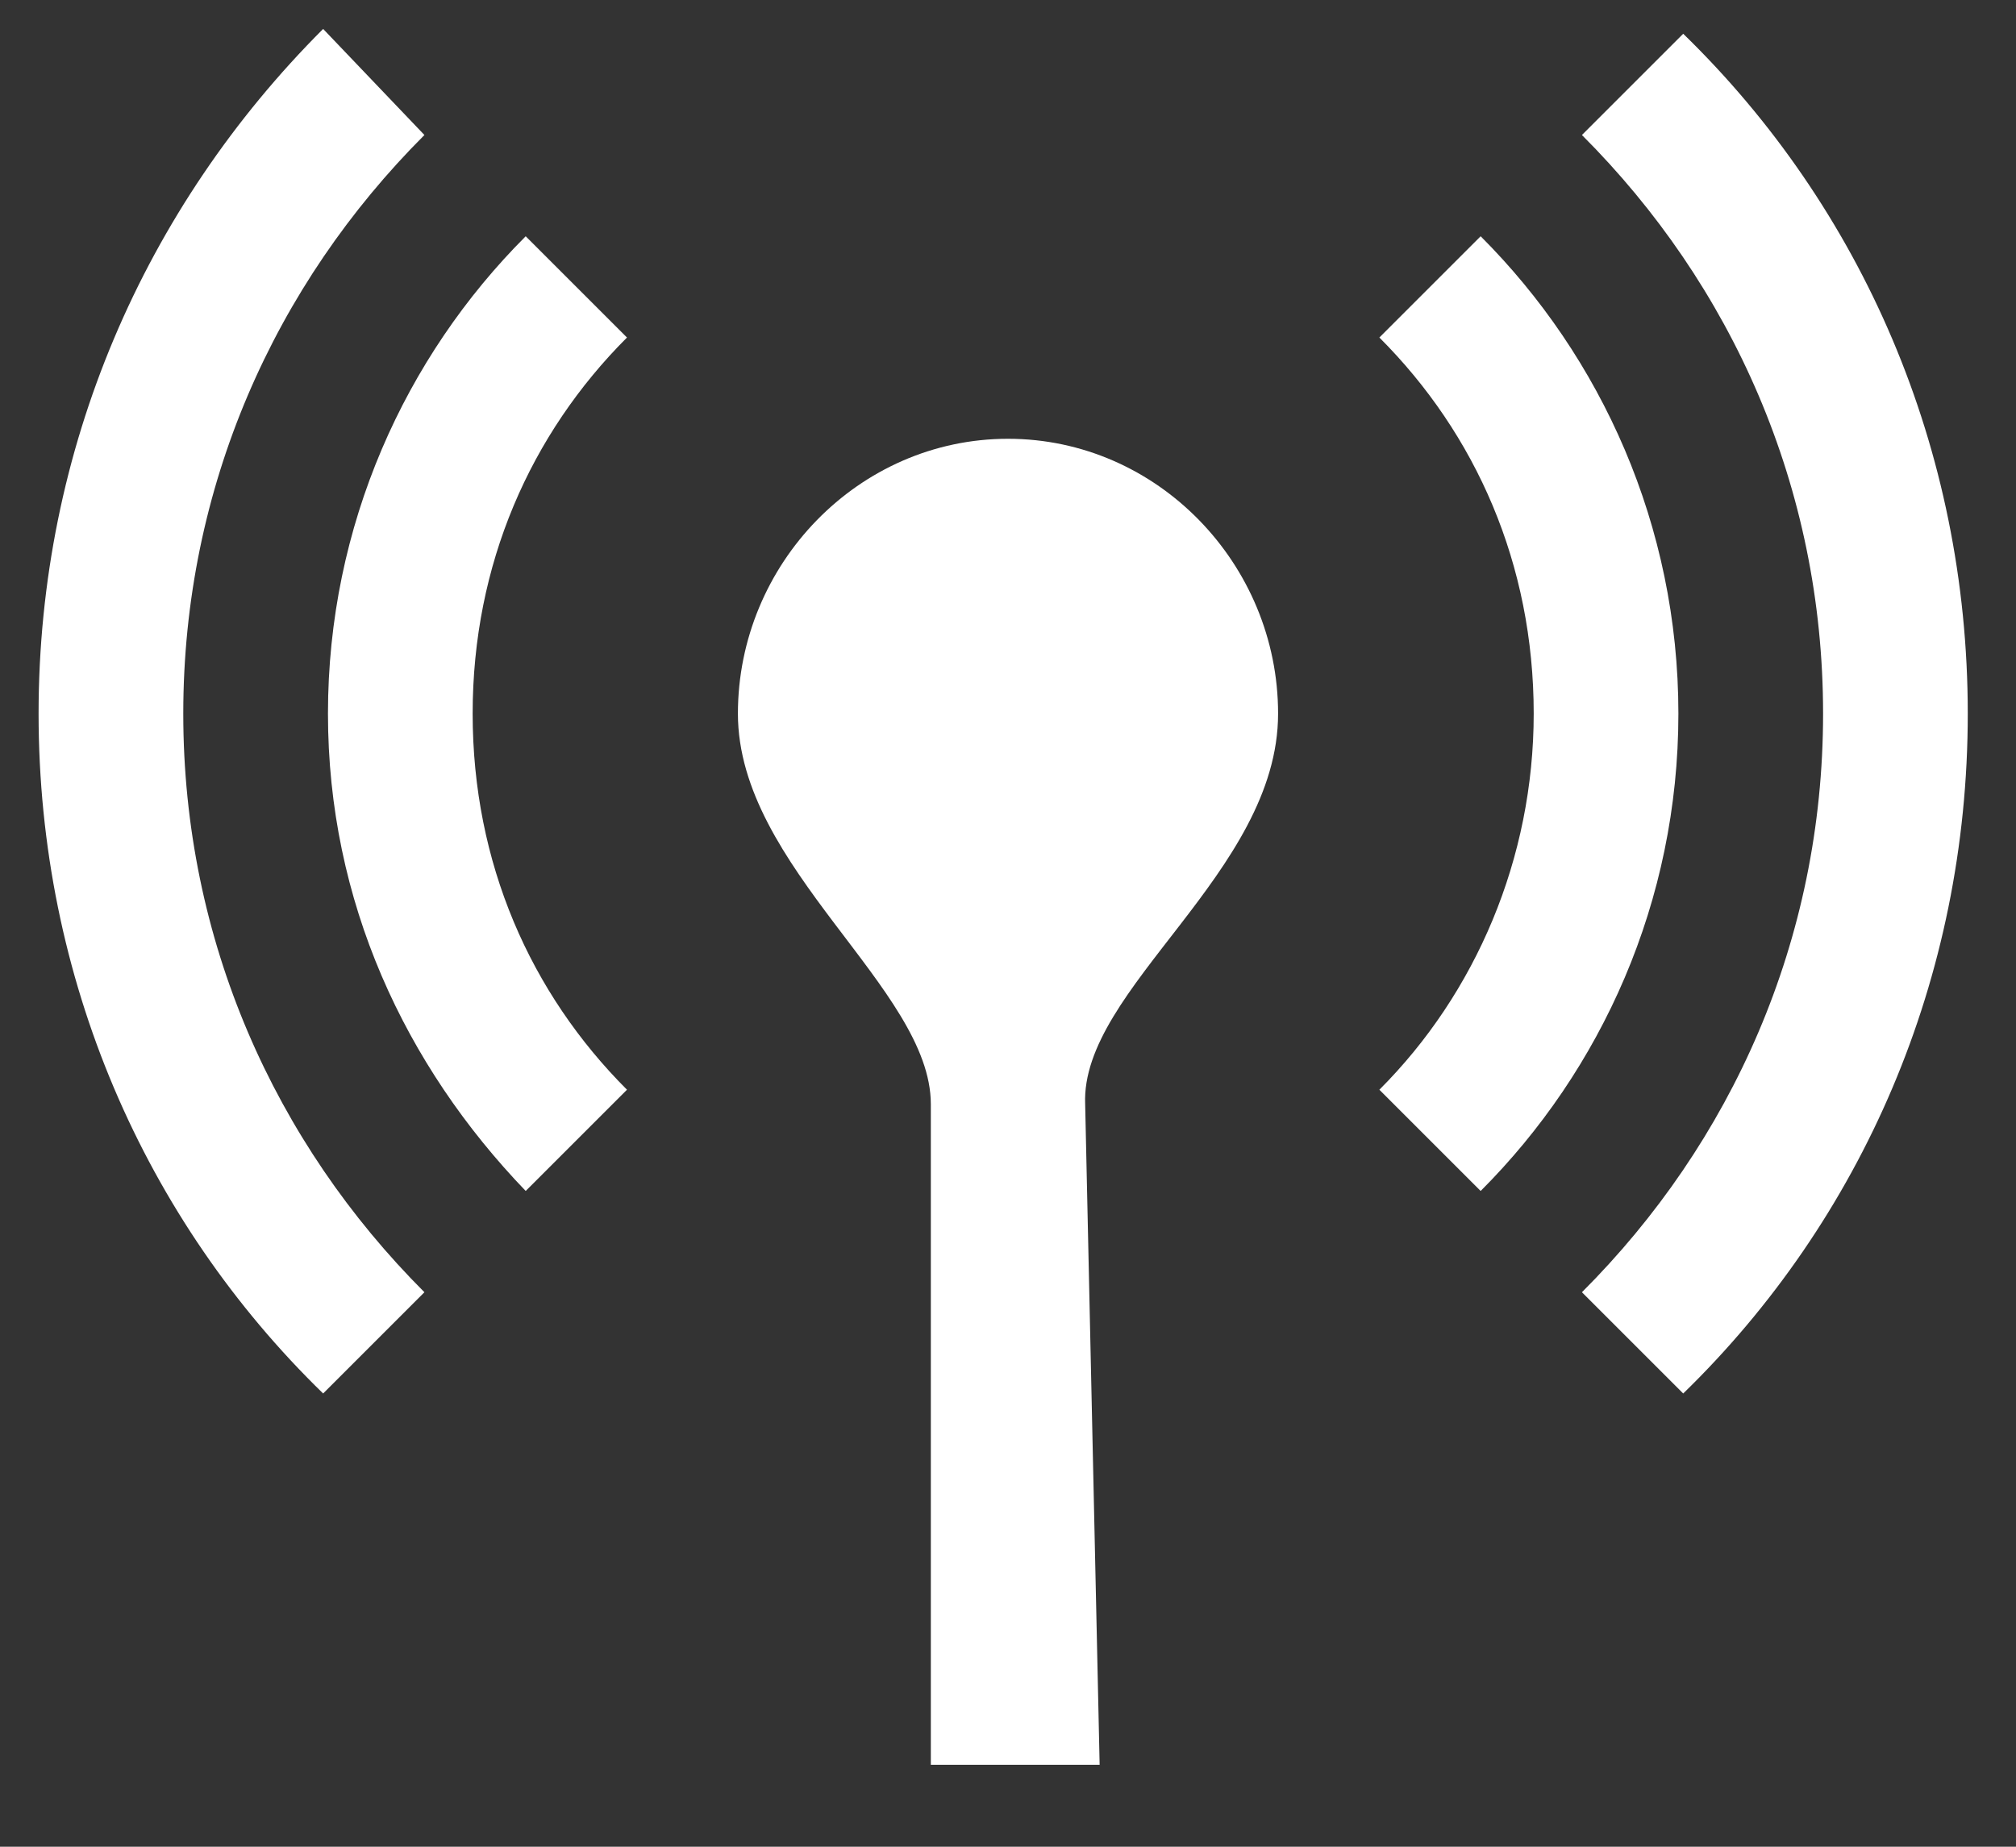 <?xml version="1.0" encoding="utf-8"?>
<!-- Generator: Adobe Illustrator 25.0.1, SVG Export Plug-In . SVG Version: 6.00 Build 0)  -->
<svg version="1.1" id="Layer_1" xmlns="http://www.w3.org/2000/svg" xmlns:xlink="http://www.w3.org/1999/xlink" x="0px" y="0px"
	 viewBox="0 0 41.8 38.3" style="enable-background:new 0 0 41.8 38.3;" xml:space="preserve">
<rect x="0" y="0" width="41.8" height="38.3" fill="#333333" stroke="none"/>
<style type="text/css">
	.st0{fill:none;}
	.st1{fill:#FFFFFF;}
</style>
<rect x="-3.2" y="-3.8" class="st0" width="48" height="48"/>
<path class="st1" d="M26.5,14.8c0-3.1-2.5-5.7-5.6-5.7c-3.1,0-5.6,2.6-5.6,5.7c0,3.2,4,5.7,4,8.1h0v13.7h3.5l-0.3-13.7
	C22.4,20.5,26.5,18.1,26.5,14.8z"/>
<path class="st1" d="M40.8,14.8c0-5.5-2.2-10.5-5.9-14.1l-2.1,2.1c3.1,3.1,5,7.3,5,12s-1.9,8.9-5,12l2.1,2.1
	C38.6,25.3,40.8,20.3,40.8,14.8z"/>
<path class="st1" d="M3.8,14.8c0-4.7,1.9-8.9,5-12L6.7,0.6C3,4.3,0.8,9.3,0.8,14.8S3,25.3,6.7,28.9l2.1-2.1
	C5.7,23.7,3.8,19.5,3.8,14.8z"/>
<path class="st1" d="M31.8,14.8c0,3-1.2,5.8-3.2,7.8l2.1,2.1c2.5-2.5,4.1-6,4.1-9.9s-1.6-7.4-4.1-9.9L28.6,7
	C30.6,9,31.8,11.7,31.8,14.8z"/>
<path class="st1" d="M10.9,24.7l2.1-2.1c-2-2-3.2-4.7-3.2-7.8S11,9,13,7l-2.1-2.1c-2.5,2.5-4.1,6-4.1,9.9S8.4,22.1,10.9,24.7z"/>
</svg>
